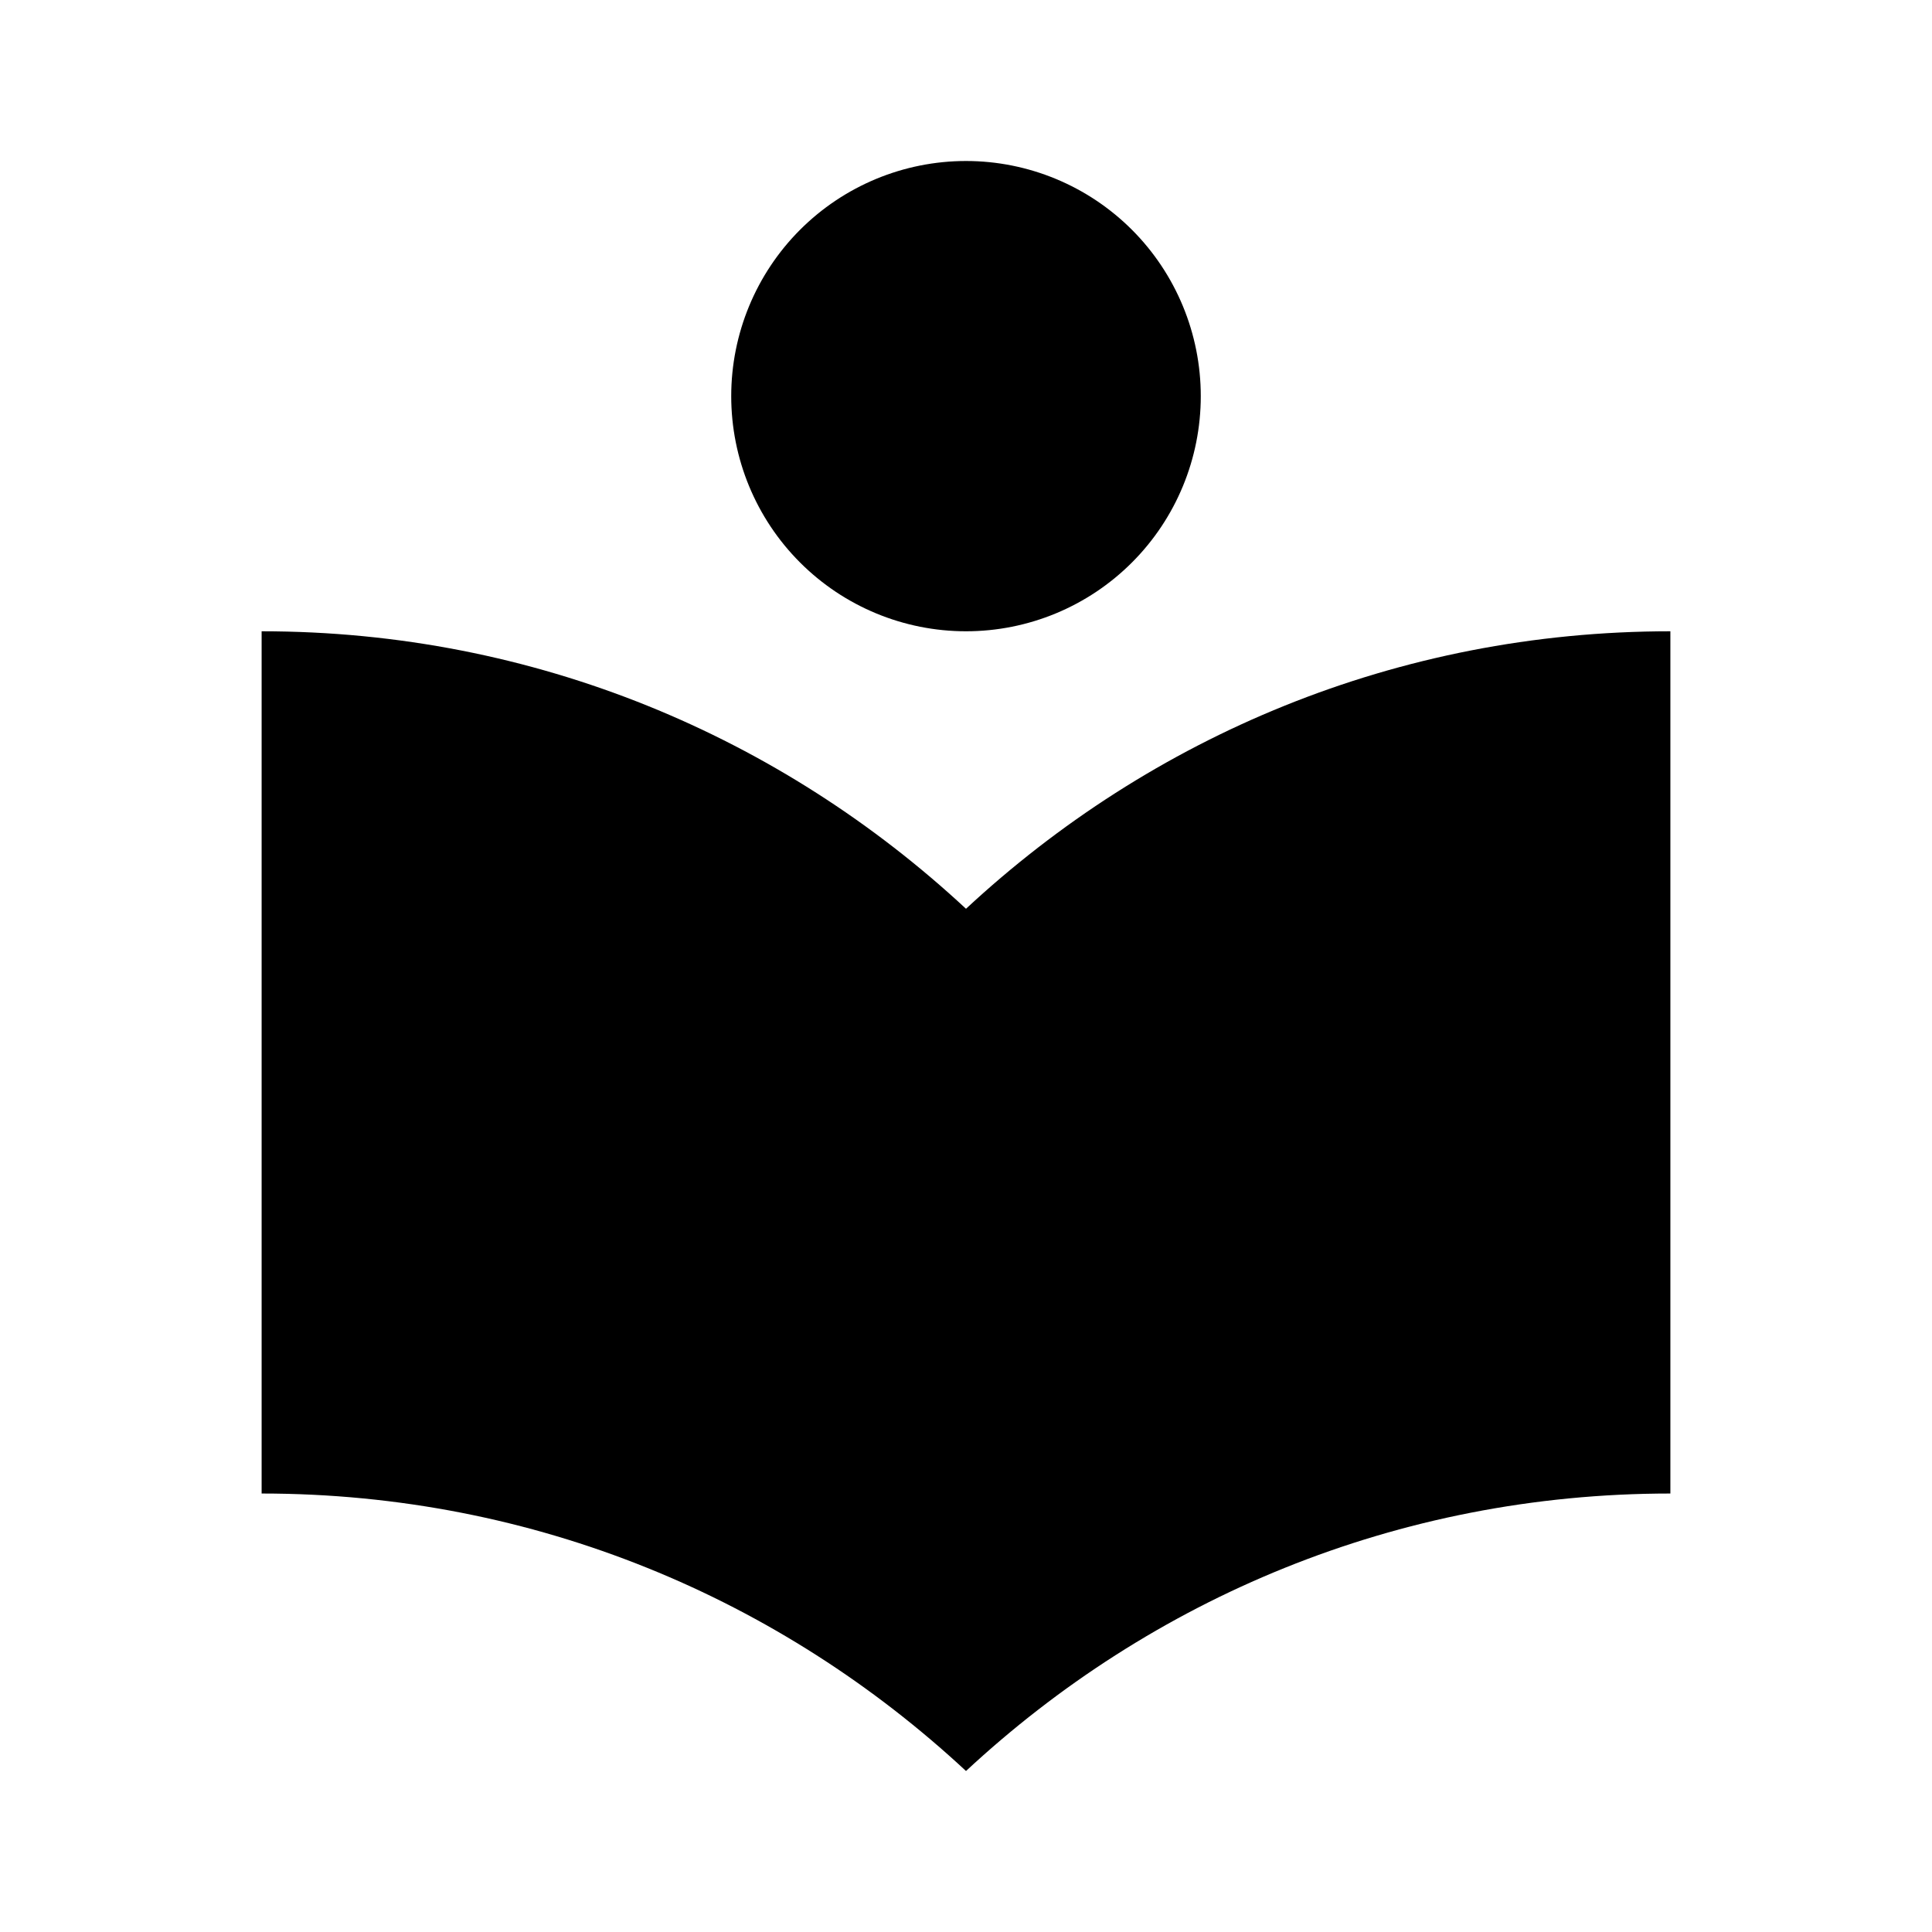 <svg xmlns="http://www.w3.org/2000/svg" width="48" height="48" viewBox="0 0 48 48" fill="none">
<rect width="48" height="48" fill="white"/>
<path d="M24 15.684C25.547 15.684 27.031 15.069 28.125 13.973C29.219 12.878 29.833 11.392 29.833 9.842C29.833 8.293 29.219 6.807 28.125 5.711C27.031 4.616 25.547 4 24 4C22.453 4 20.969 4.616 19.875 5.711C18.781 6.807 18.167 8.293 18.167 9.842C18.167 11.392 18.781 12.878 19.875 13.973C20.969 15.069 22.453 15.684 24 15.684ZM24 22.578C19.411 18.314 13.306 15.684 6.5 15.684V37.106C13.306 37.106 19.411 39.735 24 44C28.589 39.735 34.694 37.106 41.5 37.106V15.684C34.694 15.684 28.589 18.314 24 22.578Z" fill="black"/>
</svg>